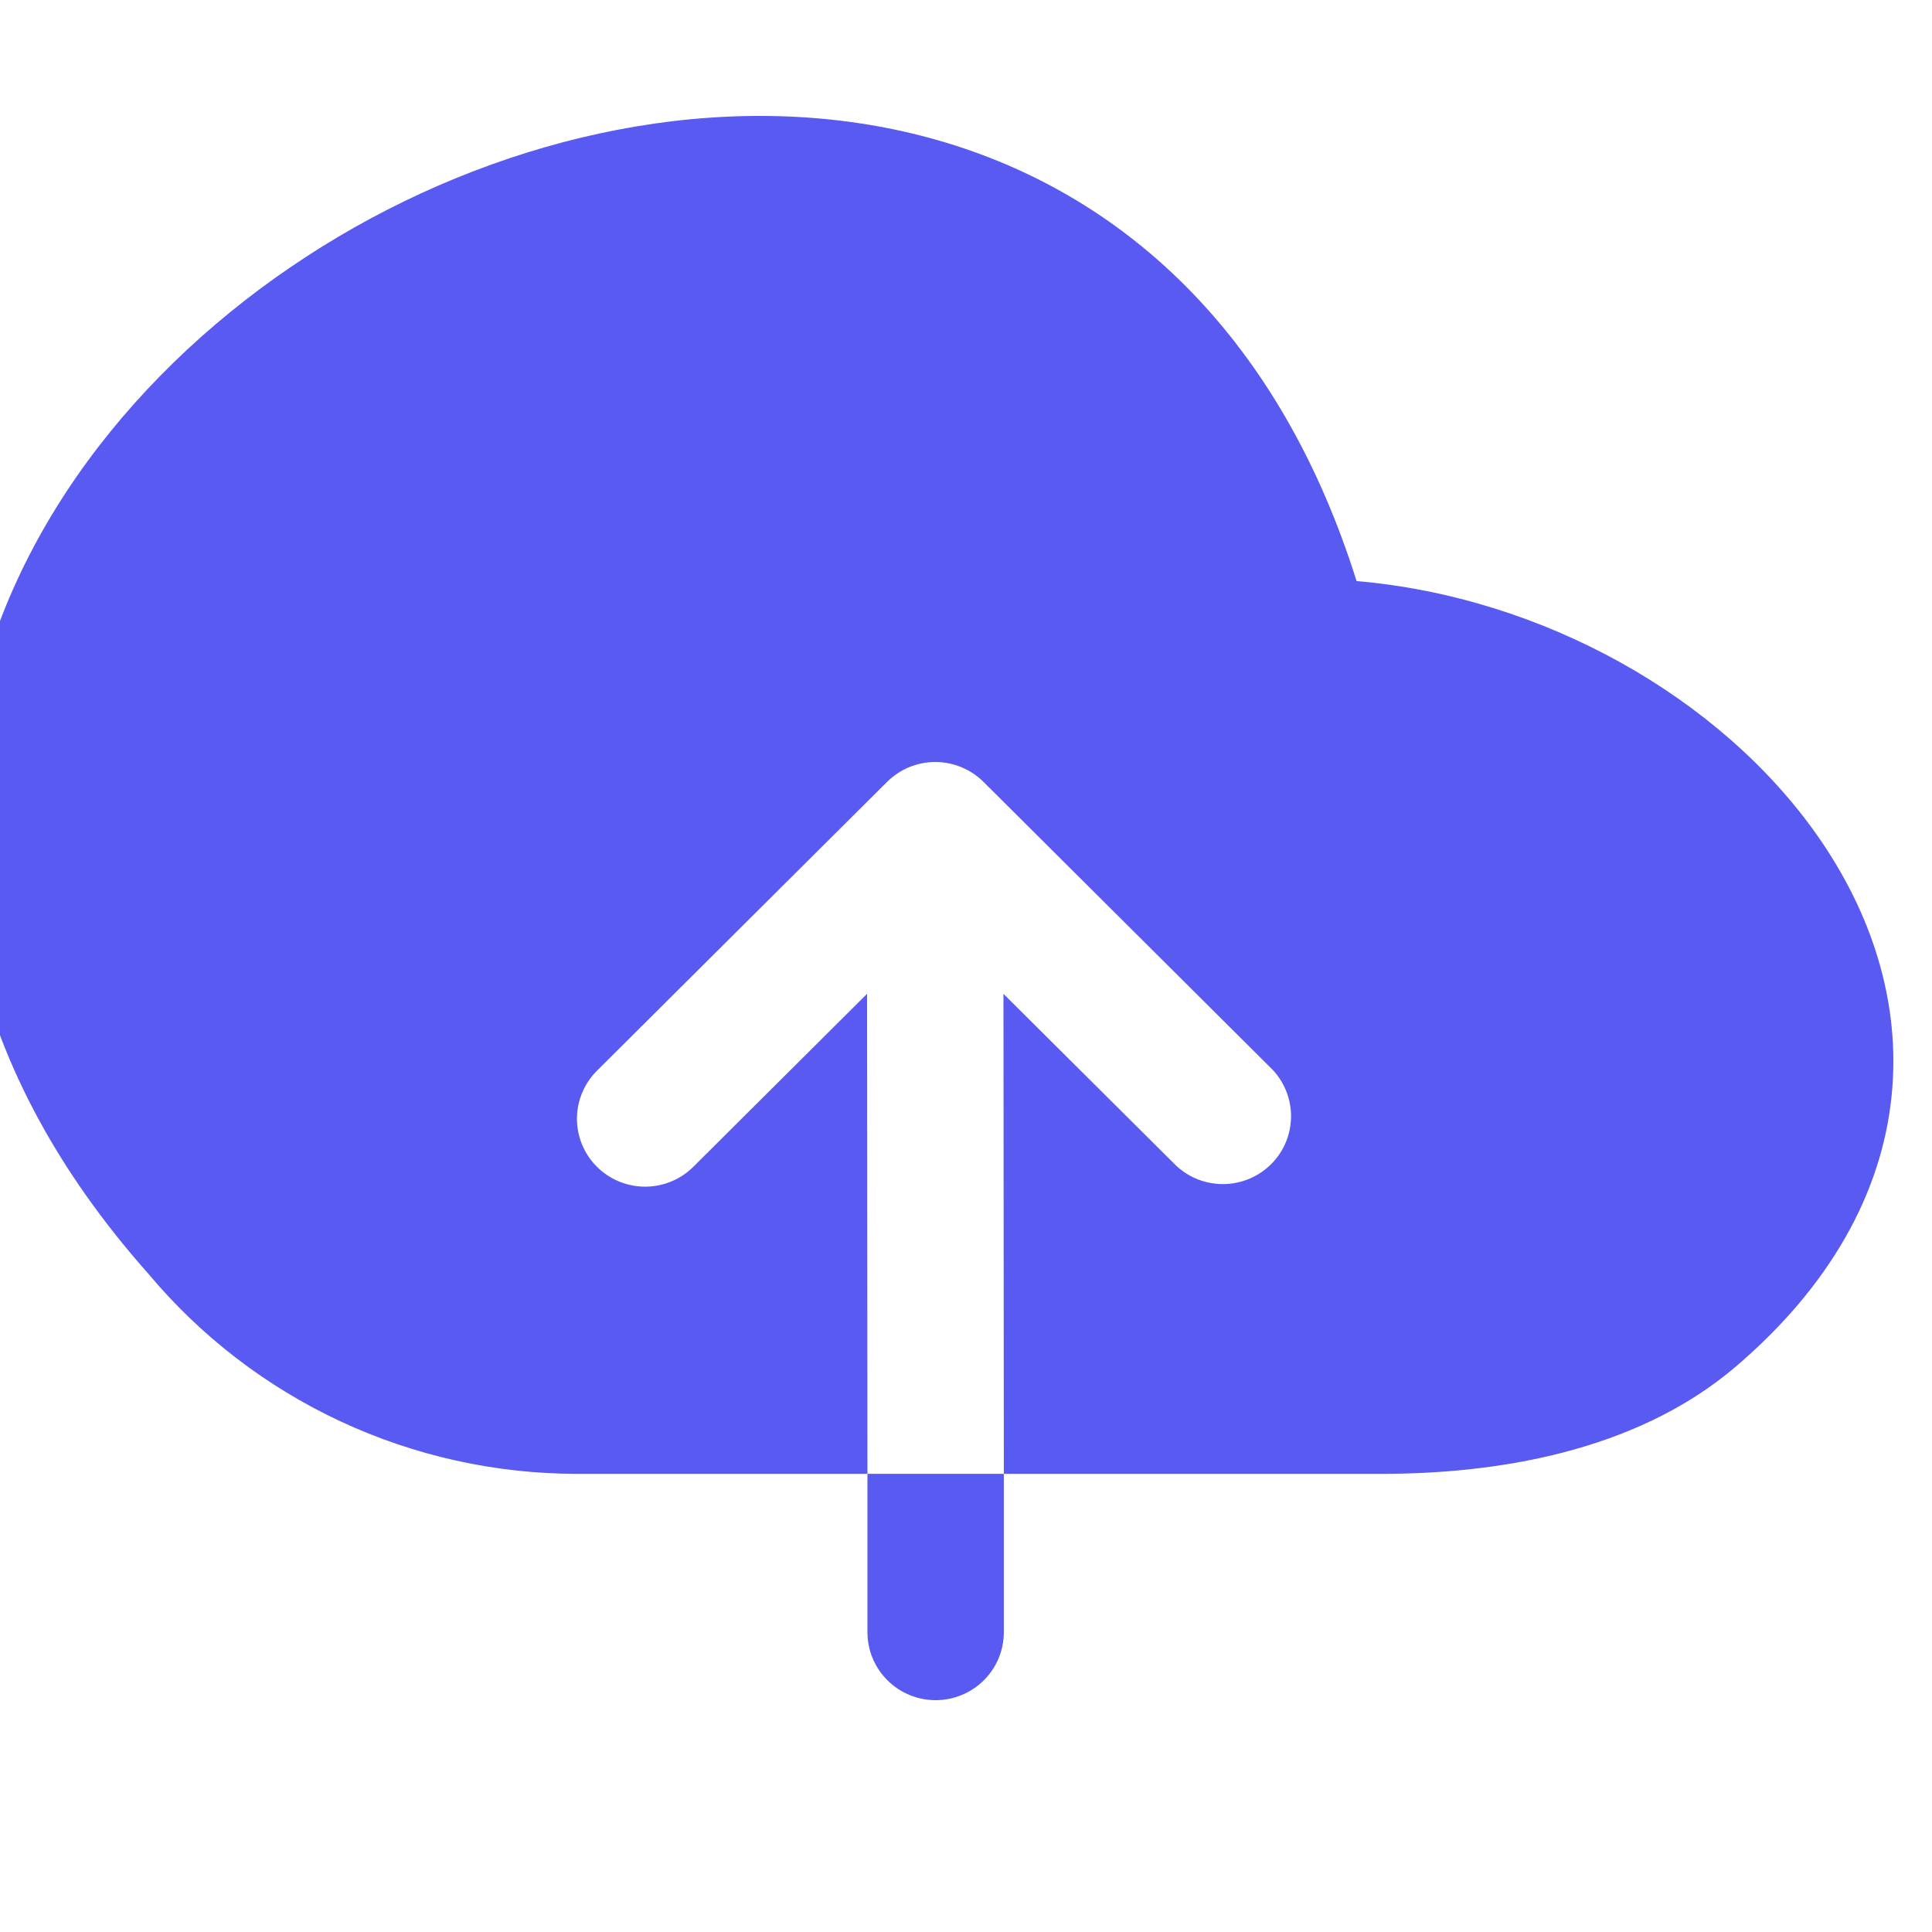<svg width="100" height="100" viewBox="0 0 100 100" fill="none" xmlns="http://www.w3.org/2000/svg">
<g filter="url(#filter0_i_1891_1128)">
<path d="M72.216 33.076C68.301 20.612 60.48 13.293 51.073 10.416C41.252 7.413 30.273 9.409 21.172 14.315C12.072 19.22 4.345 27.294 1.333 37.082C-1.731 47.063 0.26 58.322 9.676 68.926C12.389 72.169 15.785 74.779 19.623 76.569C23.462 78.359 27.649 79.287 31.888 79.286H46.899V87.486C46.899 88.418 47.271 89.312 47.933 89.971C48.595 90.63 49.492 91 50.428 91C51.364 91 52.262 90.63 52.924 89.971C53.586 89.312 53.958 88.418 53.958 87.486V79.286H73.515C79.247 79.286 86.588 78.222 91.84 73.738C96.715 69.577 99.369 64.788 99.901 59.803C100.428 54.85 98.818 50.15 96.042 46.215C91.03 39.092 81.868 33.905 72.216 33.076ZM53.958 79.286H46.899L46.88 54.438L37.93 63.35C37.604 63.685 37.215 63.953 36.784 64.137C36.353 64.321 35.89 64.418 35.421 64.421C34.953 64.425 34.488 64.336 34.054 64.159C33.621 63.982 33.227 63.721 32.896 63.391C32.564 63.061 32.303 62.669 32.125 62.236C31.948 61.805 31.859 61.342 31.863 60.875C31.867 60.408 31.965 59.947 32.15 59.519C32.335 59.09 32.605 58.703 32.942 58.378L47.916 43.469C48.577 42.811 49.474 42.441 50.41 42.441C51.345 42.441 52.242 42.811 52.904 43.469L67.878 58.378C68.501 59.045 68.84 59.926 68.824 60.836C68.808 61.747 68.438 62.615 67.791 63.259C67.144 63.903 66.272 64.272 65.358 64.288C64.443 64.304 63.559 63.966 62.889 63.345L53.939 54.443L53.958 79.286Z" fill="#585AF1"/>
</g>
<defs>
<filter id="filter0_i_1891_1128" x="0" y="9" width="100" height="82" filterUnits="userSpaceOnUse" color-interpolation-filters="sRGB">
<feFlood flood-opacity="0" result="BackgroundImageFix"/>
<feBlend mode="normal" in="SourceGraphic" in2="BackgroundImageFix" result="shape"/>
<feColorMatrix in="SourceAlpha" type="matrix" values="0 0 0 0 0 0 0 0 0 0 0 0 0 0 0 0 0 0 127 0" result="hardAlpha"/>
<feOffset dx="-2" dy="-3"/>
<feComposite in2="hardAlpha" operator="arithmetic" k2="-1" k3="1"/>
<feColorMatrix type="matrix" values="0 0 0 0 0 0 0 0 0 0 0 0 0 0 0 0 0 0 0.15 0"/>
<feBlend mode="normal" in2="shape" result="effect1_innerShadow_1891_1128"/>
</filter>
</defs>
</svg>
